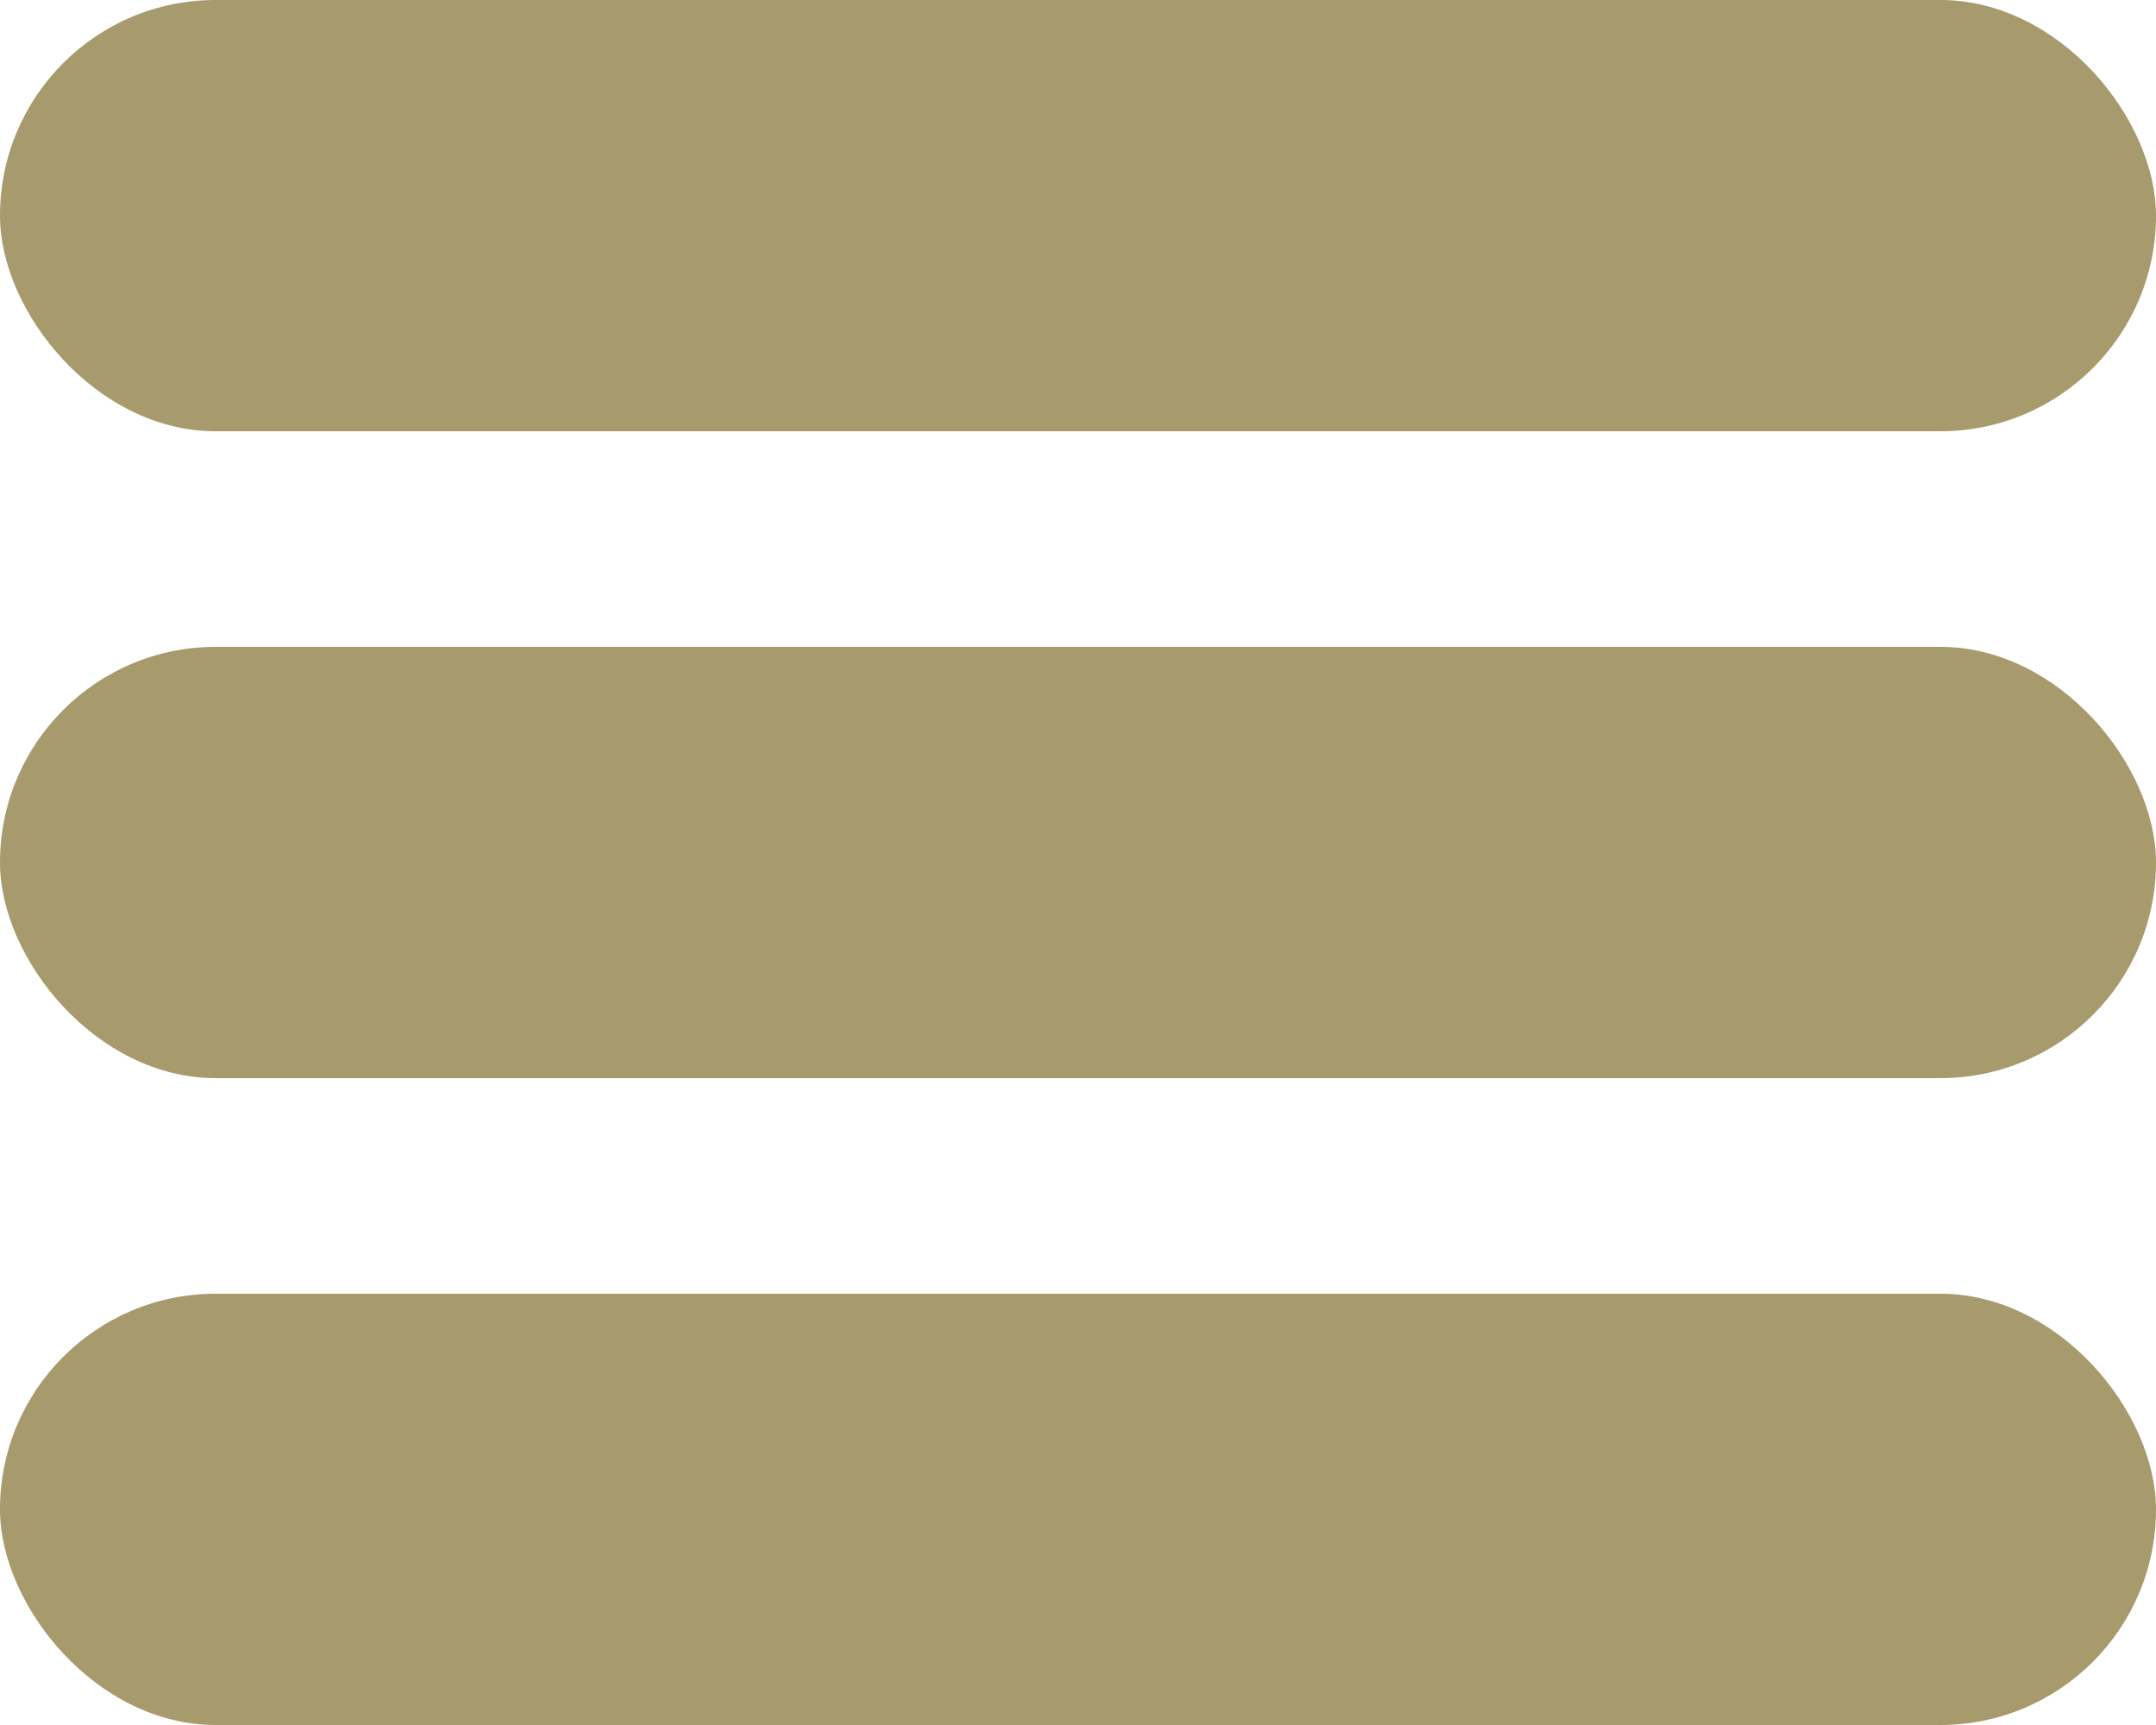<svg xmlns="http://www.w3.org/2000/svg" width="36.184" height="28.947" viewBox="0 0 36.184 28.947"><g transform="translate(-943 -50)"><rect width="36.184" height="7.237" rx="3.618" transform="translate(943 50)" fill="#a79a6c"/><rect width="36.184" height="7.237" rx="3.618" transform="translate(943 60.855)" fill="#a79a6c"/><rect width="36.184" height="7.237" rx="3.618" transform="translate(943 71.71)" fill="#a79a6c"/></g></svg>